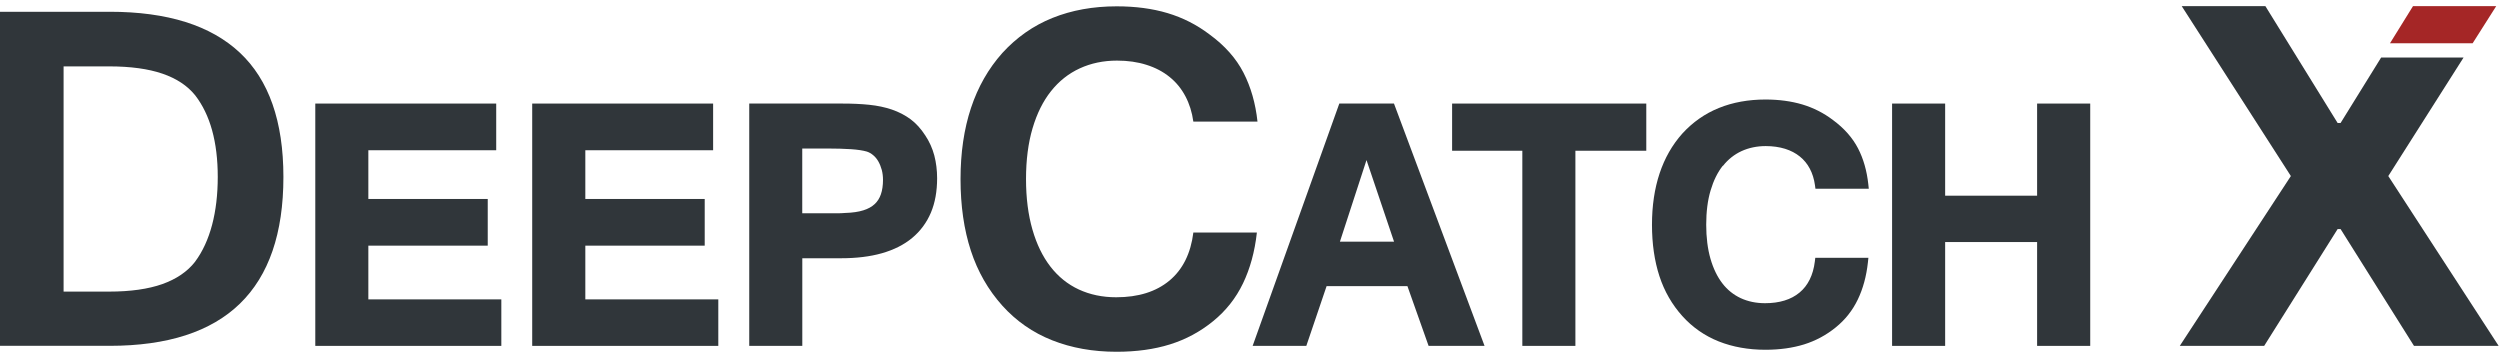 <svg width="289" height="41" viewBox="0 0 289 41" fill="none" xmlns="http://www.w3.org/2000/svg">
<path d="M12.673 1.367H0V39.978H12.673C26.062 39.978 32.762 33.472 32.762 20.454C32.762 14.025 31.081 9.233 27.718 6.083C24.354 2.932 19.342 1.36 12.673 1.36V1.367ZM22.557 30.251C21.668 31.393 20.405 32.253 18.775 32.837C17.145 33.414 15.089 33.709 12.609 33.709H7.351V7.674H12.609C15.089 7.674 17.145 7.956 18.775 8.514C20.405 9.072 21.661 9.906 22.557 11.01C24.296 13.255 25.173 16.406 25.173 20.454C25.173 24.503 24.303 27.903 22.557 30.245V30.251Z" fill="#30363A"/>
<path d="M42.581 28.397H56.382V23.001H42.581V17.368H57.362V11.972H36.448V39.984H57.954V34.608H42.581V28.397Z" fill="#30363A"/>
<path d="M67.664 28.397H81.464V23.001H67.664V17.368H82.437V11.972H61.523V39.984H83.036V34.608H67.664V28.397Z" fill="#30363A"/>
<path d="M106.946 15.636C106.463 14.885 105.902 14.263 105.265 13.788C104.633 13.319 103.905 12.941 103.1 12.665C102.307 12.396 101.425 12.21 100.478 12.113C99.55 12.017 98.512 11.972 97.404 11.972H86.612V39.984H92.746V29.853H97.263C99.008 29.853 100.587 29.661 101.94 29.276C103.319 28.884 104.498 28.294 105.439 27.512C106.392 26.722 107.12 25.741 107.61 24.586C108.093 23.444 108.331 22.109 108.331 20.608C108.331 19.691 108.222 18.811 108.009 17.984C107.79 17.15 107.429 16.354 106.946 15.629V15.636ZM92.74 17.169H95.71C96.67 17.169 97.565 17.195 98.371 17.246C99.144 17.297 99.769 17.394 100.207 17.522C100.465 17.605 100.709 17.746 100.941 17.939C101.173 18.131 101.373 18.375 101.534 18.657C101.702 18.953 101.837 19.286 101.934 19.645C102.03 20.011 102.075 20.396 102.075 20.794C102.075 21.429 101.992 21.994 101.831 22.462C101.676 22.911 101.444 23.283 101.115 23.591C100.787 23.899 100.349 24.143 99.814 24.31C99.253 24.49 98.545 24.592 97.72 24.618H97.694C97.391 24.644 97.082 24.656 96.773 24.656H92.74V17.169Z" fill="#30363A"/>
<path d="M137.956 26.857C137.653 29.295 136.732 31.149 135.186 32.439C133.639 33.722 131.591 34.364 129.033 34.364C127.441 34.364 126.005 34.062 124.716 33.466C123.427 32.869 122.332 31.983 121.437 30.829C120.534 29.667 119.839 28.237 119.349 26.536C118.859 24.836 118.608 22.886 118.608 20.698C118.608 18.51 118.859 16.534 119.362 14.834C119.864 13.133 120.573 11.696 121.495 10.541C122.416 9.38 123.524 8.501 124.819 7.905C126.114 7.308 127.551 7.006 129.123 7.006C130.373 7.006 131.507 7.167 132.531 7.494C133.556 7.815 134.445 8.283 135.199 8.893C135.959 9.502 136.565 10.246 137.028 11.119C137.492 11.992 137.802 12.973 137.95 14.057H145.366C145.14 11.947 144.599 10.06 143.748 8.405C142.898 6.75 141.59 5.274 139.825 3.984C138.349 2.862 136.726 2.04 134.967 1.514C133.208 0.988 131.243 0.732 129.084 0.732C126.359 0.732 123.885 1.181 121.668 2.072C119.452 2.964 117.519 4.318 115.87 6.127C112.648 9.739 111.038 14.603 111.038 20.711C111.038 23.79 111.437 26.549 112.23 28.974C113.022 31.4 114.24 33.517 115.863 35.326C117.474 37.116 119.394 38.451 121.63 39.336C123.866 40.221 126.346 40.664 129.071 40.664C131.365 40.664 133.42 40.382 135.25 39.811C137.08 39.24 138.742 38.348 140.237 37.129C141.712 35.929 142.866 34.473 143.69 32.76C144.515 31.047 145.05 29.09 145.295 26.883H137.937L137.956 26.857Z" fill="#30363A"/>
<path d="M154.824 11.972L144.805 39.984H151.01L153.355 33.074H162.697L165.146 39.984H171.614L161.144 11.972H154.824ZM161.151 27.935H154.895L157.968 18.503L161.151 27.935Z" fill="#30363A"/>
<path d="M167.864 17.426H175.982V39.984H182.116V17.426H190.311V11.972H167.864V17.426Z" fill="#30363A"/>
<path d="M199.171 19.177C199.763 18.427 200.485 17.855 201.316 17.471C202.154 17.086 203.101 16.887 204.119 16.887C204.937 16.887 205.691 16.996 206.355 17.201C207.012 17.406 207.585 17.708 208.062 18.093C208.539 18.478 208.925 18.946 209.215 19.498C209.512 20.056 209.711 20.698 209.808 21.397L209.866 21.821H216.032L215.974 21.275C215.806 19.742 215.413 18.356 214.788 17.15C214.157 15.931 213.184 14.827 211.902 13.884C210.826 13.063 209.628 12.46 208.345 12.075C207.07 11.696 205.639 11.504 204.087 11.504C202.121 11.504 200.311 11.831 198.713 12.479C197.102 13.127 195.672 14.128 194.474 15.443C192.148 18.054 190.969 21.596 190.969 25.978C190.969 28.179 191.259 30.174 191.826 31.913C192.399 33.671 193.295 35.223 194.474 36.532C195.646 37.835 197.064 38.823 198.694 39.471C200.311 40.112 202.121 40.433 204.087 40.433C205.736 40.433 207.237 40.221 208.558 39.811C209.892 39.394 211.122 38.733 212.211 37.847C213.3 36.968 214.157 35.884 214.763 34.62C215.362 33.376 215.755 31.939 215.929 30.347L215.987 29.802H209.847L209.795 30.232C209.602 31.804 209.003 33.01 208.03 33.818C207.044 34.64 205.704 35.05 204.041 35.05C203.004 35.05 202.057 34.851 201.226 34.466C200.401 34.081 199.686 33.51 199.113 32.766C198.526 32.009 198.062 31.053 197.734 29.924C197.405 28.782 197.238 27.454 197.238 25.972C197.238 24.49 197.405 23.142 197.747 22.007C198.082 20.877 198.552 19.921 199.151 19.164L199.171 19.177Z" fill="#30363A"/>
<path d="M235.49 11.972V22.622H224.859V11.972H218.725V39.984H224.859V27.98H235.49V39.984H241.63V11.972H235.49Z" fill="#30363A"/>
<path d="M275.262 6.647L270.571 14.218H270.23L261.88 0.712H252.209L264.824 20.351L251.983 39.984H261.738L270.23 26.479H270.571L279.057 39.984H288.843L276.086 20.351L284.791 6.647H275.262Z" fill="#30363A"/>
<path d="M288.56 0.712H278.941L276.28 5.005H285.835L288.56 0.712Z" fill="#A52626"/>
</svg>
